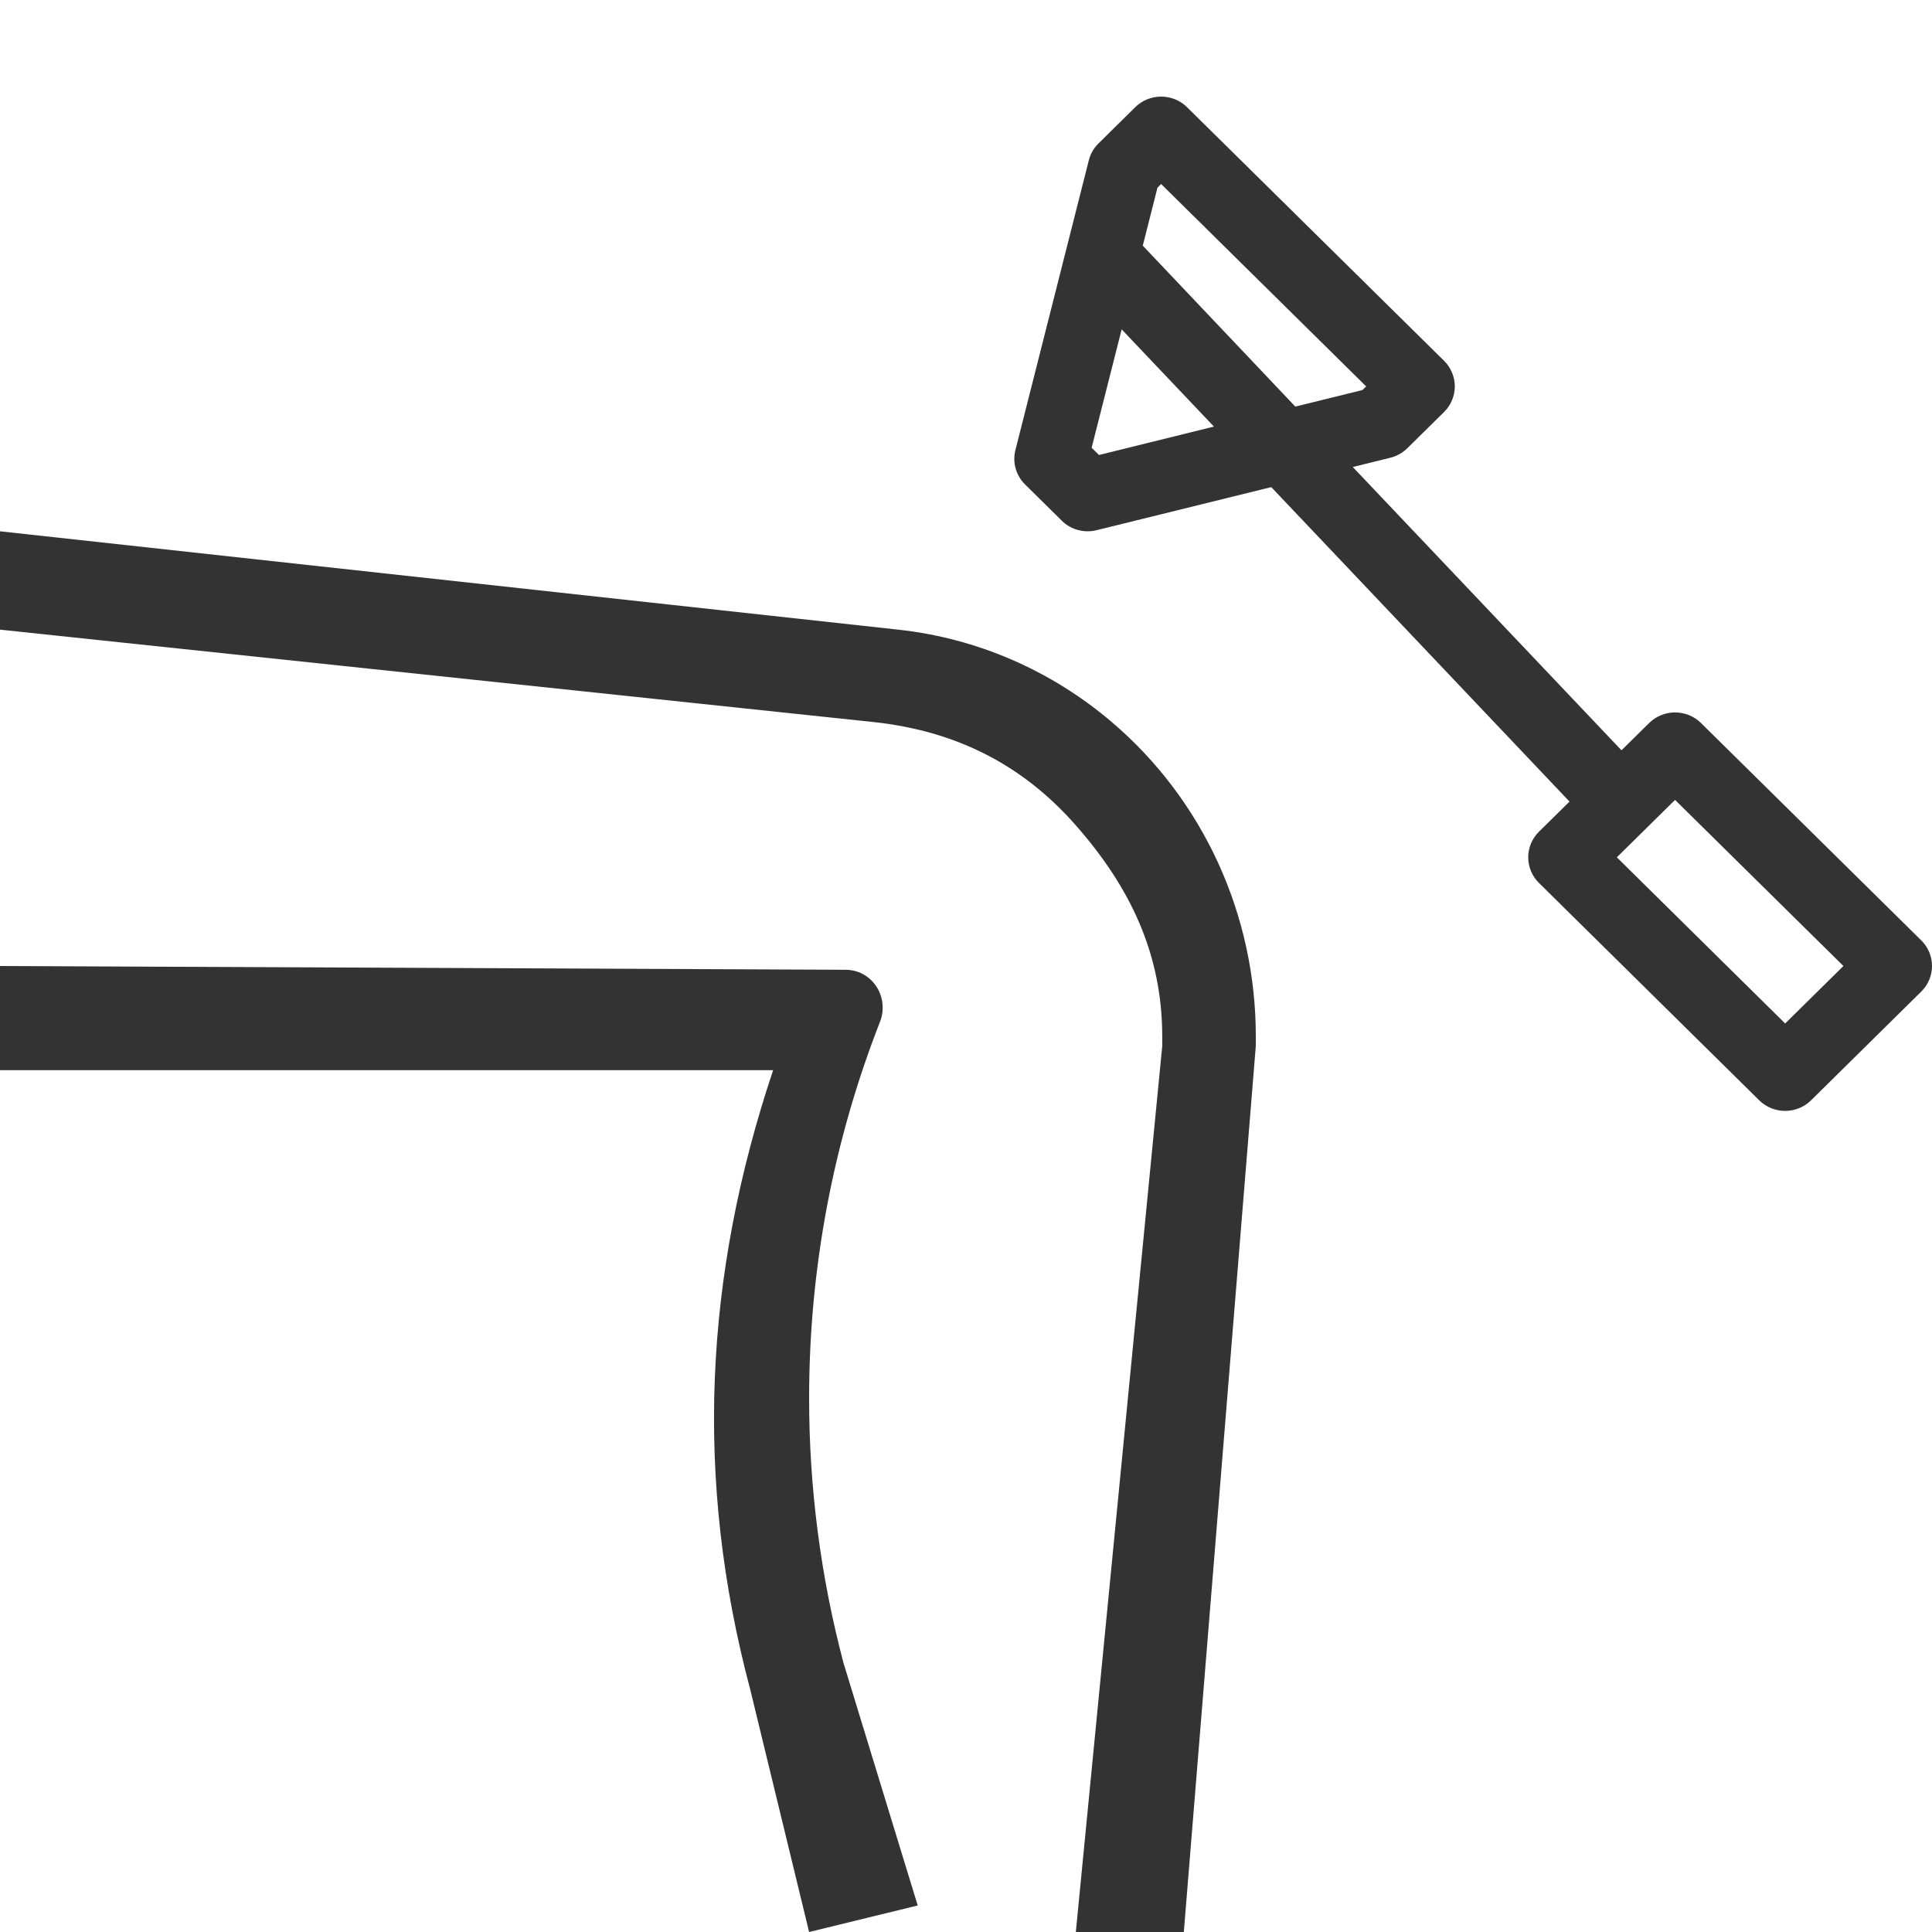 <svg width="40" height="40" viewBox="0 0 40 40" fill="none" xmlns="http://www.w3.org/2000/svg">
<rect x="0" y="0" width="40" height="40" fill="#333333" stroke="none"/>
<path fill-rule="evenodd" clip-rule="evenodd" d="M40 0H0L0 11L18.595 13.036C20.223 13.212 21.763 13.879 23.02 14.951C23.954 15.746 24.706 16.742 25.221 17.867C25.736 18.993 26.002 20.221 26 21.463V21.658L24.51 40H40V20C40 20.199 39.92 20.39 39.777 20.53L37.497 22.78C37.355 22.921 37.161 23 36.96 23C36.758 23 36.565 22.921 36.422 22.78L31.862 18.28C31.72 18.14 31.64 17.949 31.64 17.75C31.64 17.551 31.72 17.36 31.862 17.22L32.495 16.596L26.32 10.085L22.705 10.977C22.577 11.009 22.444 11.007 22.317 10.973C22.191 10.938 22.075 10.872 21.983 10.78L21.223 10.03C21.13 9.939 21.063 9.825 21.028 9.7C20.993 9.576 20.991 9.444 21.023 9.318L22.543 3.318C22.576 3.186 22.645 3.066 22.743 2.97L23.503 2.22C23.645 2.079 23.838 2 24.04 2C24.241 2 24.435 2.079 24.577 2.22L29.898 7.47C30.04 7.61 30.12 7.801 30.12 8C30.12 8.199 30.04 8.39 29.898 8.53L29.137 9.28C29.065 9.352 28.979 9.408 28.884 9.445C28.852 9.458 28.819 9.469 28.785 9.477L28.008 9.669L33.571 15.534L34.143 14.97C34.285 14.829 34.479 14.75 34.68 14.75C34.882 14.75 35.075 14.829 35.218 14.97L39.778 19.47C39.92 19.61 40 19.801 40 19.999V0ZM0 20L0 13.036L18.102 14.951C19.771 15.134 21.153 15.812 22.274 17.088C23.396 18.364 24.063 19.747 24.063 21.463V21.658L22.274 40H16.752L19 39.451L17.464 34.431C16.991 32.644 16.751 30.799 16.752 28.946C16.751 26.276 17.25 23.63 18.22 21.154C18.245 21.089 18.262 21.022 18.27 20.953C18.276 20.895 18.276 20.837 18.27 20.778C18.265 20.724 18.253 20.67 18.237 20.619C18.215 20.549 18.183 20.483 18.144 20.423C18.109 20.37 18.069 20.323 18.024 20.281C18.008 20.267 17.993 20.253 17.976 20.24C17.943 20.214 17.907 20.19 17.87 20.17C17.809 20.136 17.744 20.112 17.676 20.097C17.623 20.085 17.568 20.078 17.513 20.078L0 20ZM16.752 40H0V22.157H16.007C14.578 26.424 14.374 30.628 15.533 34.98L16.752 40ZM28.285 8L24.04 3.81L23.964 3.886L23.66 5.086L26.818 8.418L28.209 8.075L28.285 8ZM22.601 9.27L22.753 9.42L25.133 8.832L23.223 6.819L22.601 9.27ZM33.475 17.75L36.96 21.19L38.166 20L34.68 16.561L33.475 17.75Z" fill="white"/>
</svg>
